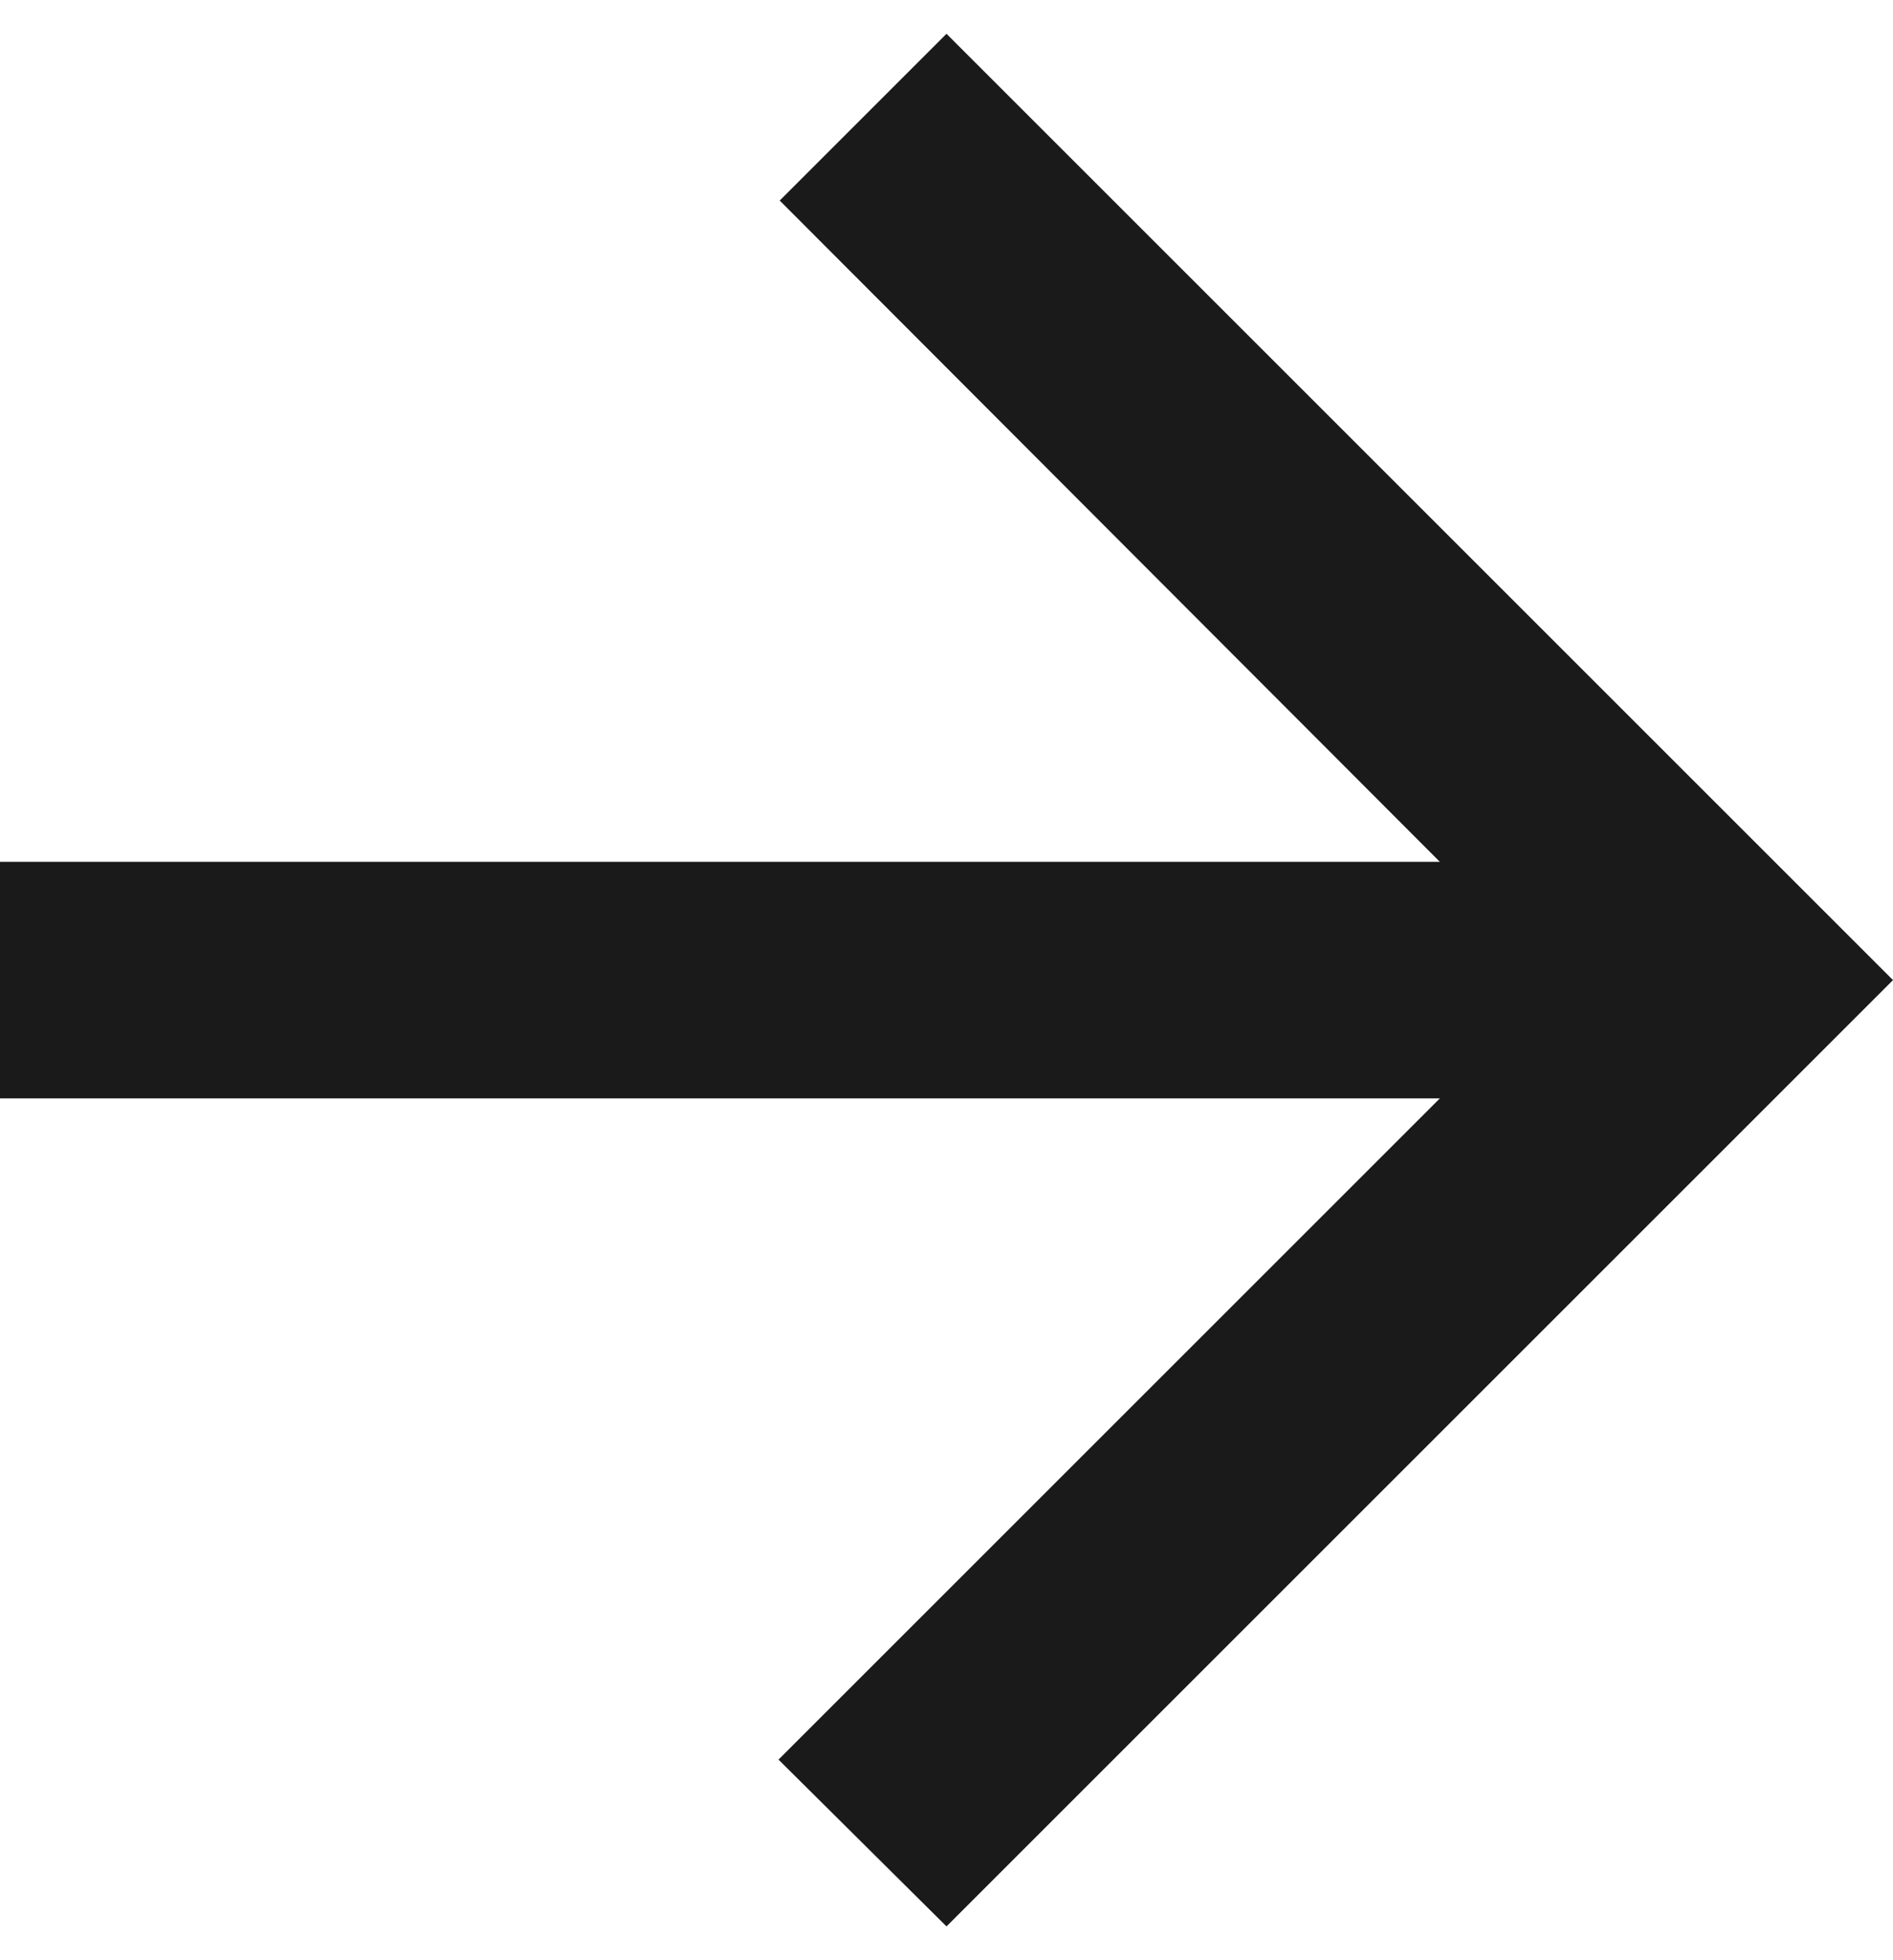 <svg width="28" height="29" viewBox="0 0 28 29" fill="none" xmlns="http://www.w3.org/2000/svg">
<path d="M-6.88454e-07 16.25L21.297 16.25L11.515 26.032L14 28.5L28 14.5L14 0.5L11.533 2.967L21.297 12.75L-5.35465e-07 12.75L-6.88454e-07 16.25Z" fill="#1A1A1A"/>
</svg>
